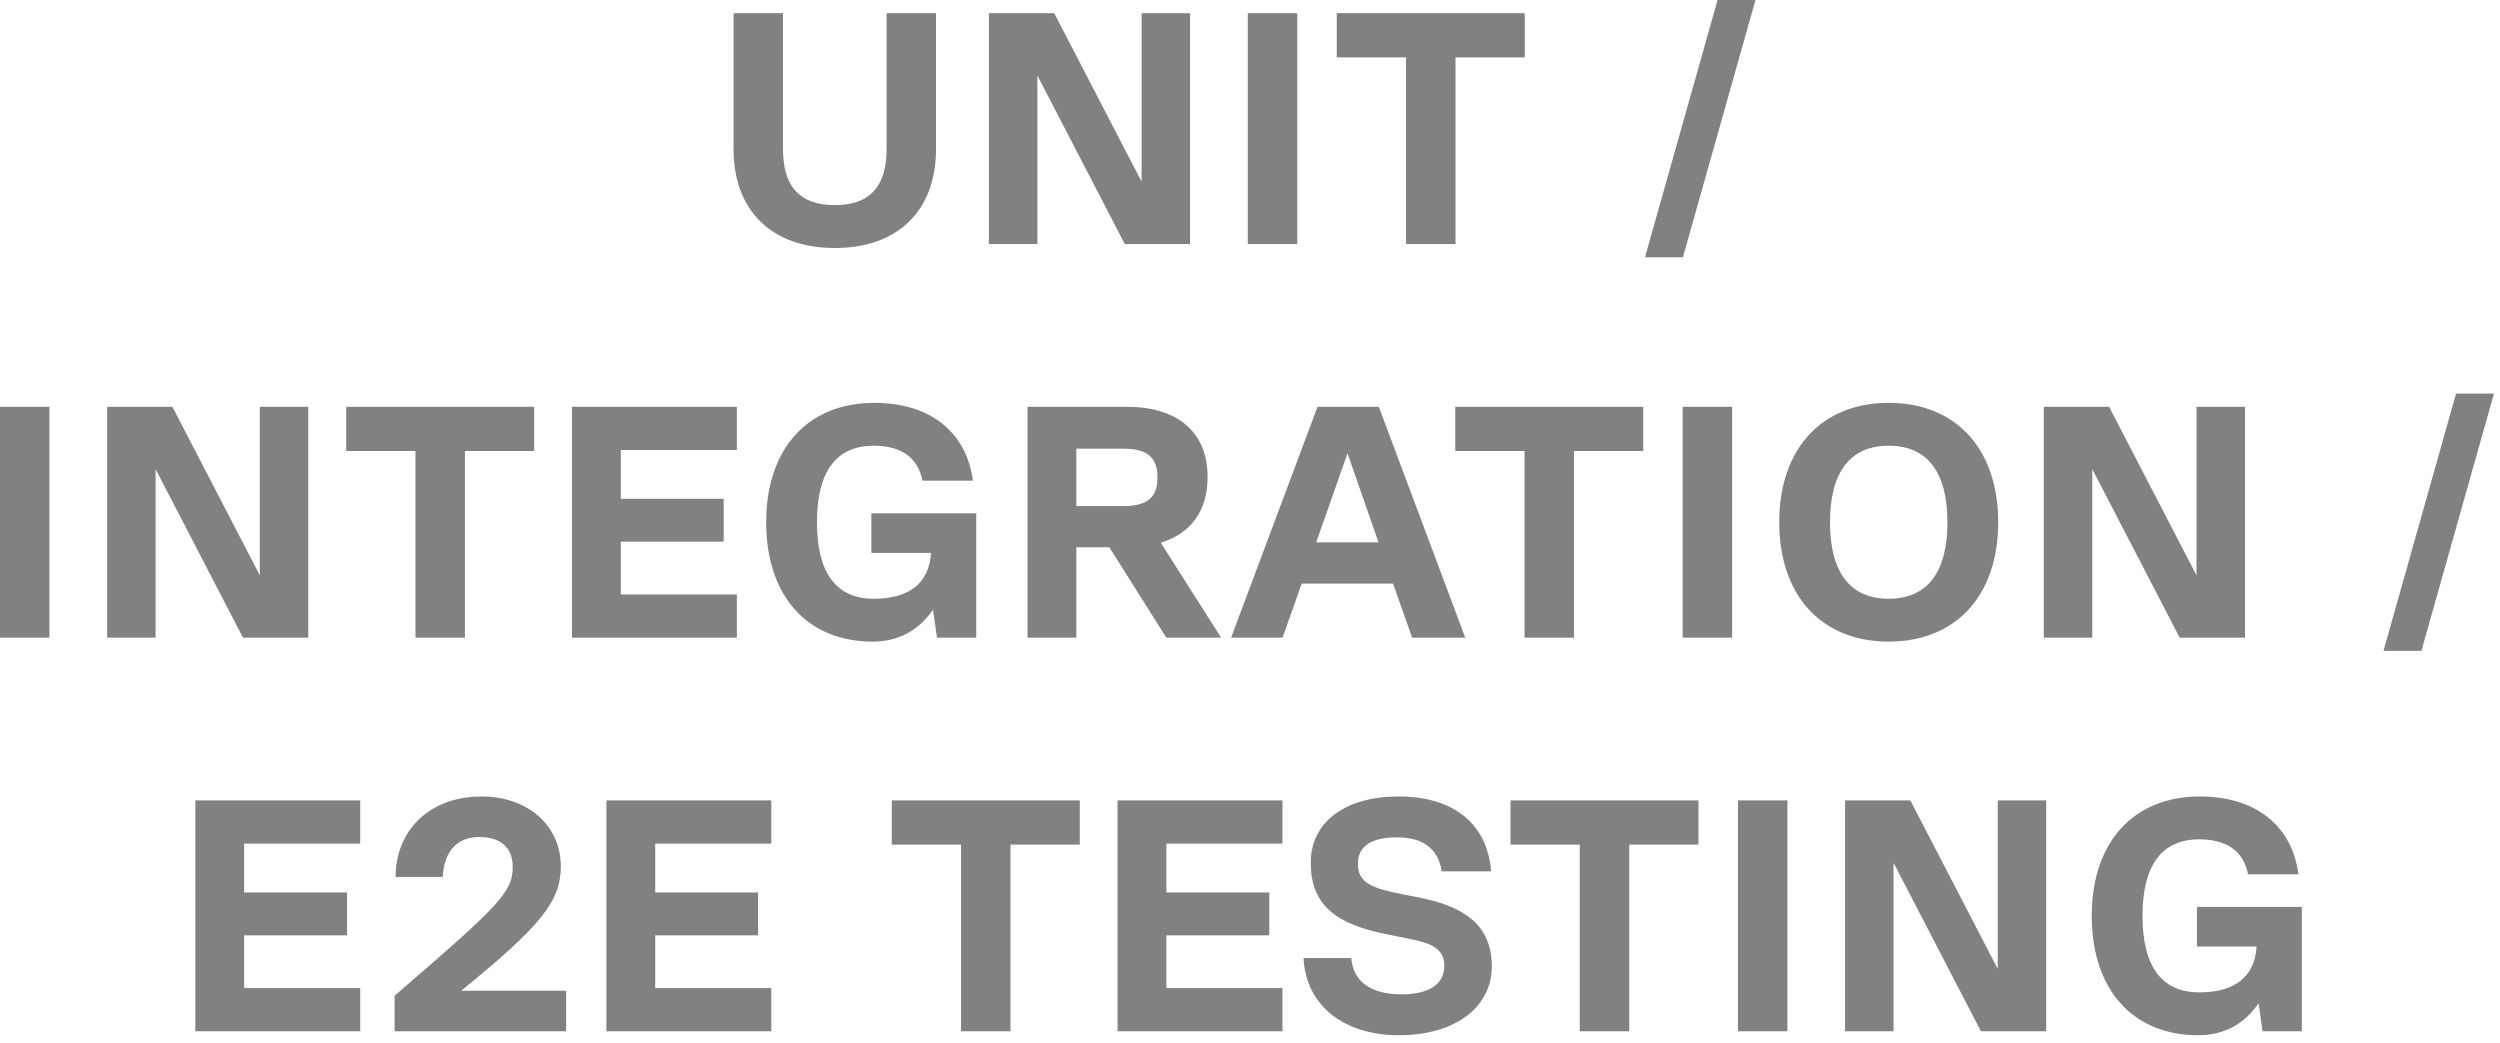 <svg xmlns="http://www.w3.org/2000/svg" width="235" height="98" viewBox="0 0 235 98" fill="none"><path d="M78.47 23.312C72.549 23.312 68.953 19.809 68.953 14.012V1.24H73.603V14.012C73.603 17.577 75.215 19.282 78.47 19.282C81.725 19.282 83.337 17.577 83.337 14.012V1.24H87.987V14.012C87.987 19.809 84.391 23.312 78.47 23.312ZM107.311 17.081V1.24H111.868V22.94H105.73L97.515 7.099V22.94H92.958V1.24H99.096L107.311 17.081ZM117.293 22.94V1.24H121.943V22.94H117.293ZM143.327 1.24V5.394H136.817V22.94H132.167V5.394H125.657V1.24H143.327ZM154.63 24.18L161.45 -5.88894e-05H165.015L158.195 24.18H154.63ZM-2.73734e-05 59.94V38.24H4.65V59.94H-2.73734e-05ZM24.422 54.081V38.24H28.979V59.94H22.841L14.626 44.099V59.94H10.069V38.24H16.207L24.422 54.081ZM50.214 38.24V42.394H43.704V59.94H39.054V42.394H32.544V38.24H50.214ZM69.267 38.24V42.301H58.355V46.889H68.027V50.919H58.355V55.879H69.267V59.94H53.767V38.24H69.267ZM91.767 48.253V59.94H88.078L87.706 57.305C86.373 59.258 84.451 60.312 82.033 60.312C75.864 60.312 72.02 56.003 72.02 49.09C72.02 42.177 75.926 37.868 82.188 37.868C87.427 37.868 90.837 40.596 91.457 45.184H86.714C86.28 43.014 84.73 41.898 82.126 41.898C78.592 41.898 76.794 44.347 76.794 49.09C76.794 53.833 78.592 56.282 82.126 56.282C85.505 56.282 87.334 54.794 87.52 51.973H81.909V48.253H91.767ZM114.784 59.94H109.638L104.275 51.446H101.175V59.94H96.587V38.24H105.918C110.754 38.24 113.513 40.658 113.513 44.843C113.513 48.005 111.963 50.144 109.111 51.012L114.784 59.94ZM105.608 42.177H101.175V47.571H105.608C107.84 47.571 108.801 46.765 108.801 44.874C108.801 42.983 107.84 42.177 105.608 42.177ZM137.734 59.94H132.743L130.945 54.856H122.358L120.56 59.94H115.724L123.846 38.24H129.612L137.734 59.94ZM126.667 42.611L123.722 50.981H129.581L126.667 42.611ZM154.464 38.24V42.394H147.954V59.94H143.304V42.394H136.794V38.24H154.464ZM158.171 59.94V38.24H162.821V59.94H158.171ZM177.54 60.312C171.216 60.312 167.248 55.972 167.248 49.09C167.248 42.208 171.216 37.868 177.54 37.868C183.864 37.868 187.832 42.208 187.832 49.09C187.832 55.972 183.864 60.312 177.54 60.312ZM177.54 56.282C181.167 56.282 183.058 53.802 183.058 49.09C183.058 44.378 181.167 41.898 177.54 41.898C173.913 41.898 172.022 44.378 172.022 49.09C172.022 53.802 173.913 56.282 177.54 56.282ZM206.471 54.081V38.24H211.028V59.94H204.89L196.675 44.099V59.94H192.118V38.24H198.256L206.471 54.081ZM224.048 61.18L230.868 37H234.433L227.613 61.18H224.048ZM33.86 75.24V79.301H22.948V83.889H32.62V87.919H22.948V92.879H33.86V96.94H18.36V75.24H33.86ZM43.356 93.127H53.215V96.94H37.094V93.592C47.014 85.067 48.193 83.827 48.193 81.502C48.193 79.673 47.077 78.681 45.062 78.681C42.984 78.681 41.745 79.983 41.62 82.432H37.188C37.188 77.968 40.474 74.868 45.248 74.868C49.618 74.868 52.718 77.596 52.718 81.44C52.718 84.664 50.952 86.958 43.356 93.127ZM72.502 75.24V79.301H61.59V83.889H71.262V87.919H61.59V92.879H72.502V96.94H57.002V75.24H72.502ZM101.498 75.24V79.394H94.988V96.94H90.338V79.394H83.828V75.24H101.498ZM120.551 75.24V79.301H109.639V83.889H119.311V87.919H109.639V92.879H120.551V96.94H105.051V75.24H120.551ZM131.519 97.312C126.249 97.312 122.746 94.46 122.529 90.058H127.024C127.179 92.259 128.884 93.468 131.736 93.468C134.309 93.468 135.766 92.538 135.766 90.771C135.766 89.097 134.371 88.632 132.542 88.26L130.372 87.826C125.691 86.896 123.211 85.16 123.211 81.099C123.211 77.255 126.466 74.868 131.457 74.868C136.634 74.868 139.796 77.41 140.168 81.905H135.518C135.208 79.797 133.751 78.712 131.364 78.712C128.884 78.712 127.644 79.518 127.644 81.223C127.644 82.773 128.667 83.424 131.302 83.951L133.472 84.385C137.533 85.191 140.23 86.896 140.23 90.833C140.23 94.739 136.696 97.312 131.519 97.312ZM159.658 75.24V79.394H153.148V96.94H148.498V79.394H141.988V75.24H159.658ZM163.366 96.94V75.24H168.016V96.94H163.366ZM187.788 91.081V75.24H192.345V96.94H186.207L177.992 81.099V96.94H173.435V75.24H179.573L187.788 91.081ZM216.37 85.253V96.94H212.681L212.309 94.305C210.976 96.258 209.054 97.312 206.636 97.312C200.467 97.312 196.623 93.003 196.623 86.09C196.623 79.177 200.529 74.868 206.791 74.868C212.03 74.868 215.44 77.596 216.06 82.184H211.317C210.883 80.014 209.333 78.898 206.729 78.898C203.195 78.898 201.397 81.347 201.397 86.09C201.397 90.833 203.195 93.282 206.729 93.282C210.108 93.282 211.937 91.794 212.123 88.973H206.512V85.253H216.37Z" fill="#818181"></path></svg>